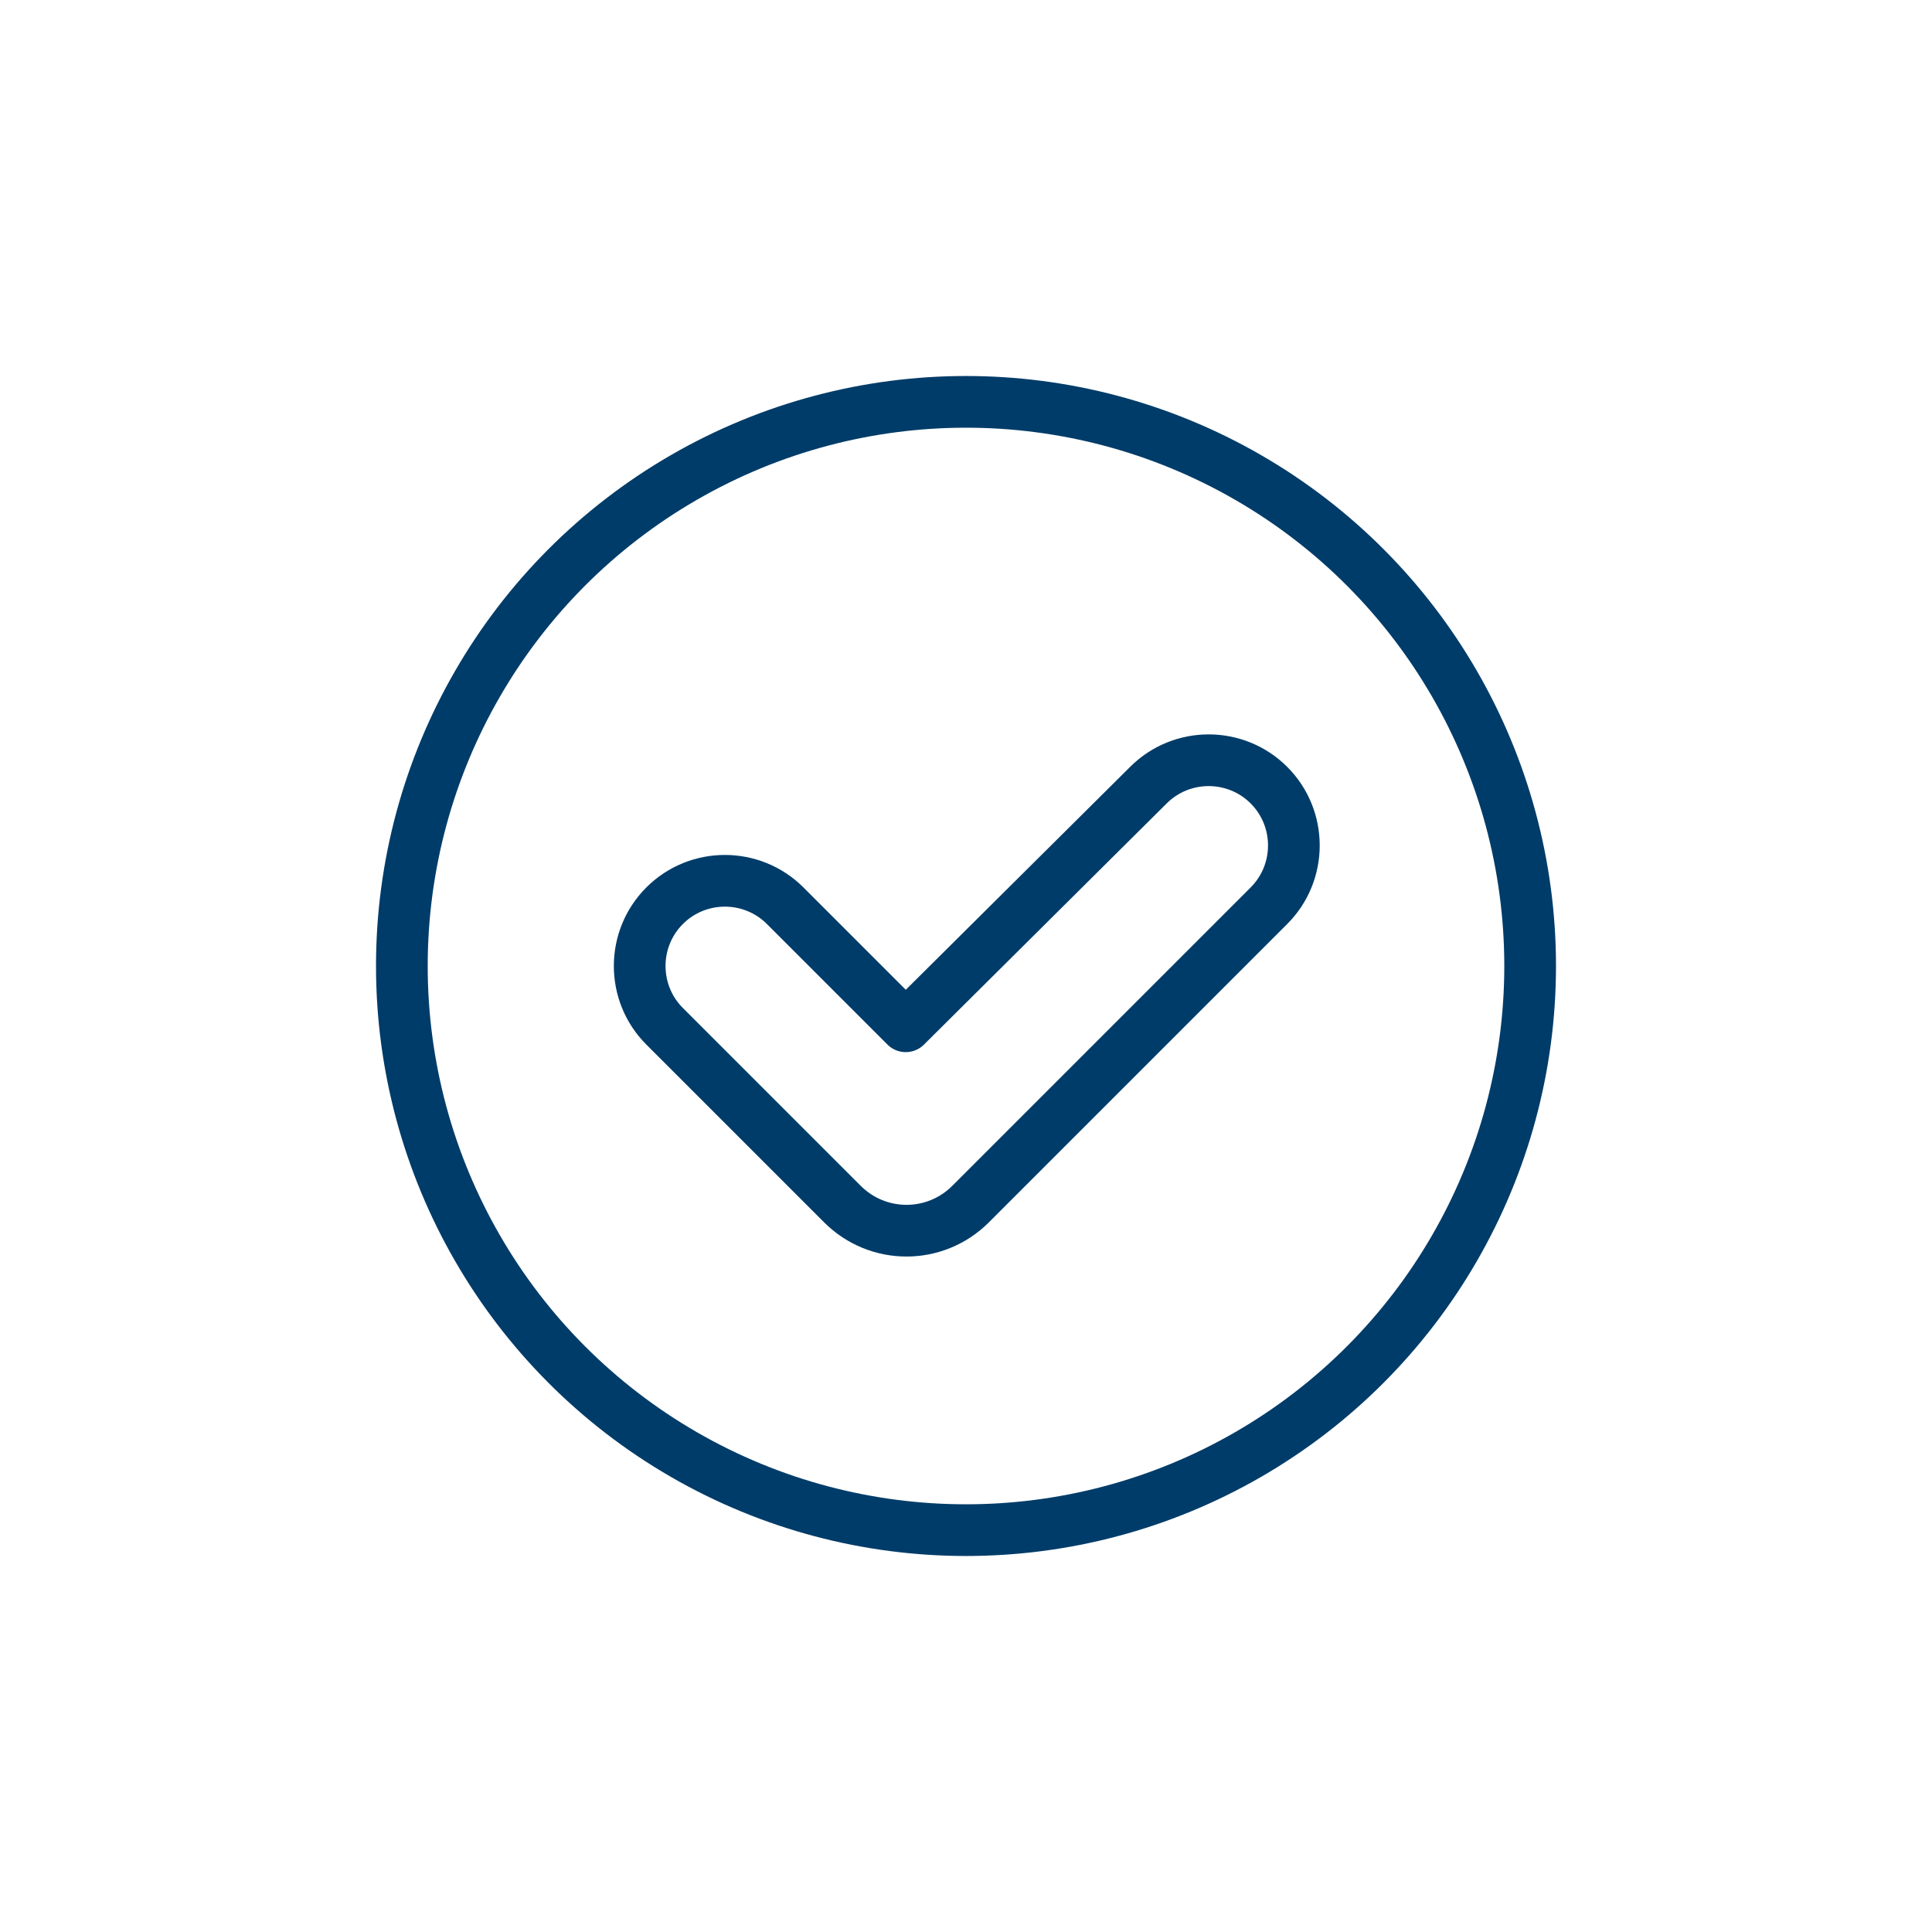 <?xml version="1.0" encoding="utf-8"?>
<!-- Generator: Adobe Illustrator 26.3.1, SVG Export Plug-In . SVG Version: 6.00 Build 0)  -->
<svg version="1.1" id="Layer_1" xmlns="http://www.w3.org/2000/svg" xmlns:xlink="http://www.w3.org/1999/xlink" x="0px" y="0px"
	 viewBox="0 0 250 250" style="enable-background:new 0 0 250 250;" xml:space="preserve">
<style type="text/css">
	.st0{fill:none;stroke:#003C69;stroke-width:6.69;stroke-linecap:round;stroke-linejoin:round;}
</style>
<g>
	<circle class="st0" cx="125" cy="125" r="73"/>
	<path class="st0" d="M117.2,132.8l-15.6-15.6c-4.3-4.3-11.3-4.3-15.6,0l0,0c-4.3,4.3-4.3,11.3,0,15.6l23,23c4.6,4.6,12,4.6,16.6,0
		l38.6-38.6c4.3-4.3,4.3-11.3,0-15.6l0,0c-4.3-4.3-11.3-4.3-15.6,0L117.2,132.8z"/>
</g>
</svg>
